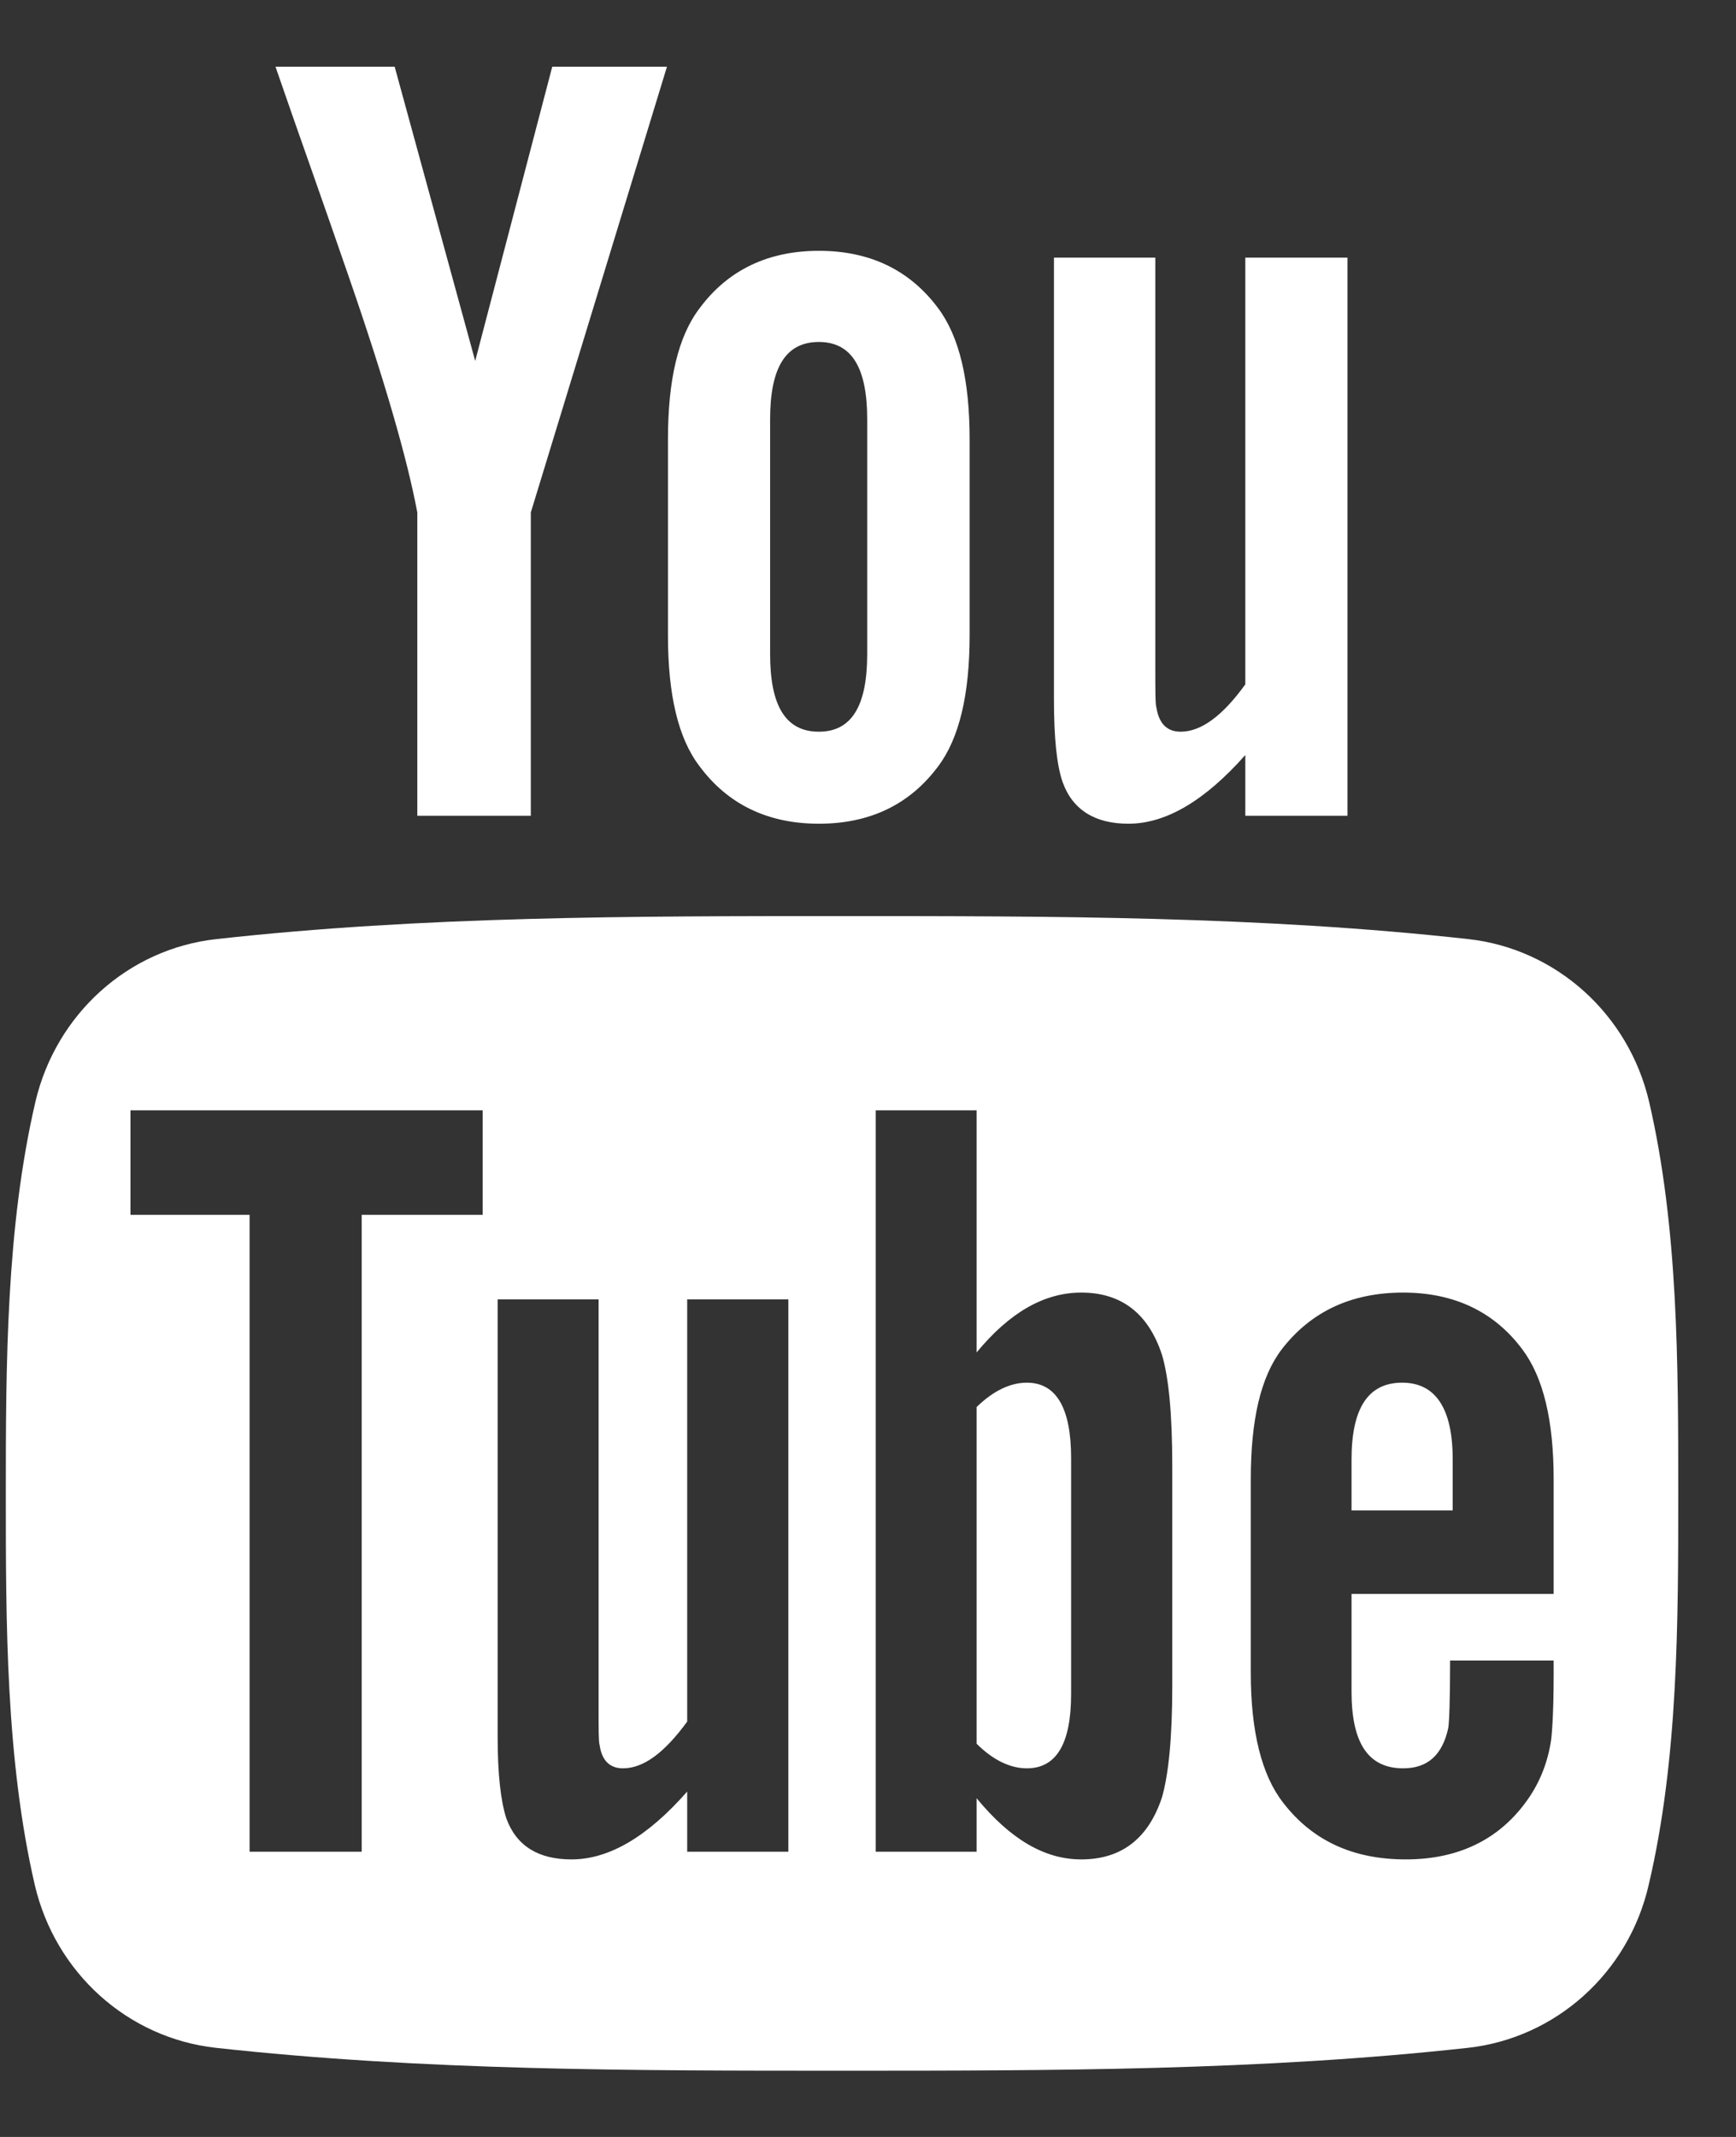 <svg width="26" height="32" viewBox="0 0 26 32" fill="none" xmlns="http://www.w3.org/2000/svg">
<rect x="0" y="0" width="26" height="32" fill="#333333" stroke="none"/>
<path fill-rule="evenodd" clip-rule="evenodd" d="M7.117 5.405L5.911 0.999H4.126C4.306 1.521 4.49 2.046 4.675 2.57C4.857 3.089 5.039 3.607 5.217 4.125C5.759 5.689 6.099 6.869 6.25 7.674V12.216H7.95V7.674L9.989 0.999H8.271L7.117 5.405ZM17.303 3.858H15.785V10.467C15.785 11.057 15.827 11.458 15.915 11.712C16.067 12.135 16.409 12.335 16.9 12.335C17.457 12.335 18.039 11.997 18.651 11.306V12.216H20.181V3.858H18.651V10.248C18.309 10.722 17.988 10.957 17.682 10.957C17.479 10.957 17.36 10.837 17.321 10.602C17.303 10.552 17.303 10.367 17.303 10.012V10.012V3.858ZM14.049 4.613C13.624 4.043 13.028 3.756 12.264 3.756C11.504 3.756 10.904 4.043 10.48 4.613C10.155 5.037 10.004 5.689 10.004 6.581V9.512C10.004 10.399 10.155 11.057 10.48 11.478C10.904 12.048 11.504 12.335 12.264 12.335C13.028 12.335 13.624 12.048 14.049 11.478C14.367 11.057 14.522 10.399 14.522 9.512V6.581C14.522 5.689 14.367 5.037 14.049 4.613ZM12.988 9.795C12.988 10.571 12.755 10.957 12.264 10.957C11.767 10.957 11.534 10.571 11.534 9.795V6.279C11.534 5.505 11.767 5.121 12.264 5.121C12.755 5.121 12.988 5.505 12.988 6.279V9.795ZM21 20.705C20.49 20.705 20.242 21.088 20.242 21.854V22.618H21.757V21.854C21.757 21.088 21.499 20.705 21 20.705ZM14.627 21.07C14.879 20.823 15.136 20.705 15.379 20.705C15.821 20.705 16.042 21.088 16.042 21.834V25.366C16.042 26.112 15.821 26.48 15.379 26.48C15.136 26.48 14.879 26.363 14.627 26.112V21.07ZM24.699 16.5C24.392 15.183 23.302 14.208 21.993 14.063C18.89 13.718 15.742 13.718 12.616 13.718C9.48 13.718 6.341 13.718 3.239 14.063C1.923 14.208 0.839 15.183 0.53 16.5C0.093 18.379 0.087 20.428 0.087 22.363C0.087 24.297 0.087 26.349 0.521 28.227C0.83 29.546 1.915 30.518 3.229 30.665C6.338 31.008 9.477 31.008 12.613 31.008C15.733 31.008 18.884 31.008 21.99 30.665C23.299 30.518 24.39 29.546 24.692 28.227C25.135 26.349 25.135 24.297 25.135 22.363C25.135 20.428 25.135 18.379 24.699 16.5ZM7.229 18.192H5.417V27.729H3.738V18.192H1.954V16.627H7.229V18.192ZM11.807 27.729H10.292V26.828C9.692 27.511 9.116 27.844 8.559 27.844C8.071 27.844 7.735 27.648 7.583 27.229C7.502 26.977 7.453 26.584 7.453 25.999V19.458H8.965V25.547C8.965 25.897 8.965 26.082 8.98 26.129C9.013 26.363 9.132 26.48 9.331 26.48C9.638 26.48 9.953 26.246 10.292 25.78V19.458H11.807V27.729ZM17.557 25.248C17.557 26.012 17.503 26.564 17.403 26.914C17.2 27.53 16.797 27.844 16.194 27.844C15.649 27.844 15.136 27.547 14.627 26.928V27.729H13.116V16.627H14.627V20.252C15.118 19.657 15.636 19.356 16.194 19.356C16.797 19.356 17.2 19.67 17.403 20.288C17.503 20.624 17.557 21.17 17.557 21.953V25.248ZM23.269 23.868H20.242V25.333C20.242 26.099 20.49 26.48 21.015 26.48C21.384 26.48 21.602 26.279 21.69 25.879C21.705 25.798 21.718 25.467 21.718 24.866H23.269V25.084C23.269 25.564 23.25 25.897 23.232 26.049C23.184 26.381 23.066 26.683 22.881 26.946C22.46 27.547 21.842 27.844 21.054 27.844C20.26 27.844 19.654 27.561 19.218 26.995C18.896 26.584 18.733 25.93 18.733 25.051V22.153C18.733 21.269 18.878 20.624 19.197 20.205C19.636 19.637 20.242 19.356 21.015 19.356C21.772 19.356 22.375 19.637 22.799 20.205C23.114 20.624 23.269 21.269 23.269 22.153V23.868Z" fill="white"/>
</svg>
